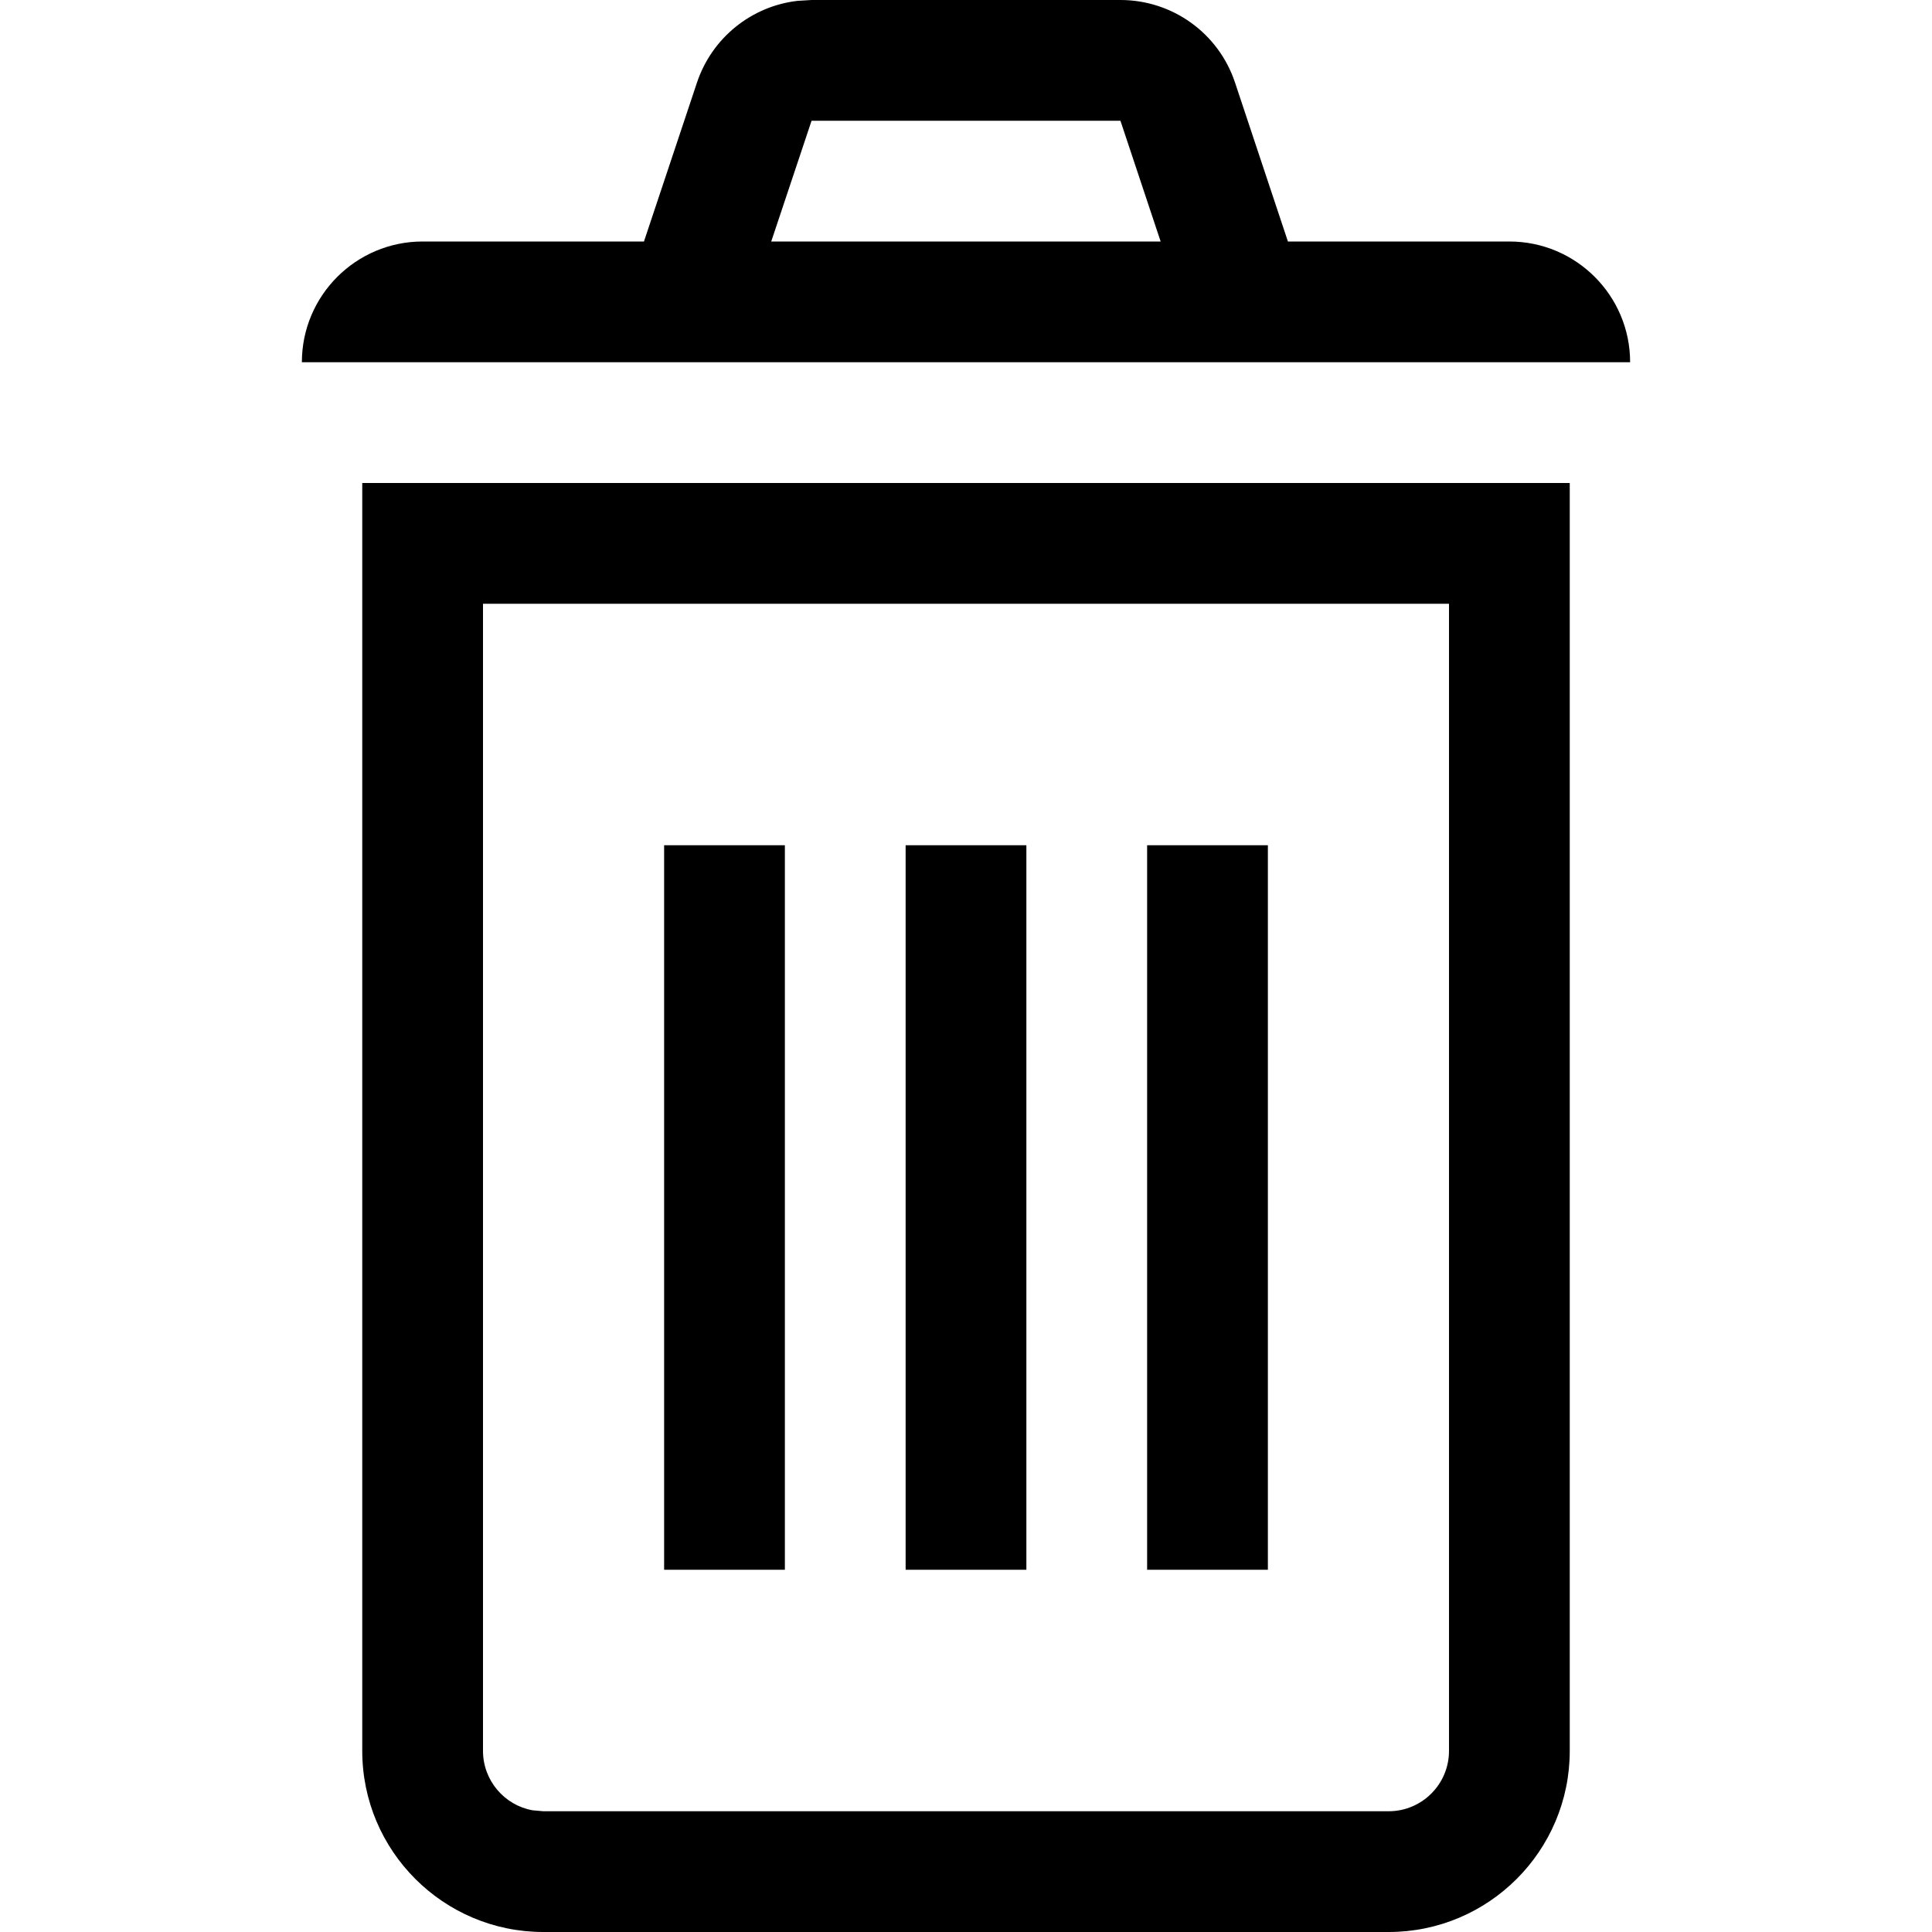 <svg xmlns="http://www.w3.org/2000/svg" xmlns:xlink="http://www.w3.org/1999/xlink" width="16" height="16" viewBox="0 0 16 16">
<defs>
<path id="bin-outline-a" d="M13,4 L13,14.5 C13,15.328 12.328,16 11.5,16 L11.5,16 L4.5,16 C3.672,16 3,15.328 3,14.5 L3,14.5 L3,4 L13,4 Z M12,5 L4,5 L4,14.5 C4,14.745 4.177,14.95 4.41,14.992 L4.41,14.992 L4.5,15 L11.5,15 C11.776,15 12,14.776 12,14.5 L12,14.5 L12,5 Z M6.5,7 L6.5,13 L5.5,13 L5.5,7 L6.5,7 Z M8.5,7 L8.5,13 L7.5,13 L7.5,7 L8.5,7 Z M10.5,7 L10.5,13 L9.5,13 L9.5,7 L10.5,7 Z M9.279,0 C9.71,0 10.092,0.275 10.228,0.684 L10.228,0.684 L10.666,2 L12.5,2 C13.052,2 13.5,2.448 13.5,3 L2.5,3 C2.5,2.448 2.948,2 3.5,2 L5.333,2 L5.772,0.684 C5.896,0.313 6.223,0.051 6.605,0.007 L6.721,0 Z M9.279,1 L6.721,1 L6.387,2 L9.612,2 L9.279,1 Z"/>
</defs>
<use xlink:href="#bin-outline-a"/>
</svg>
